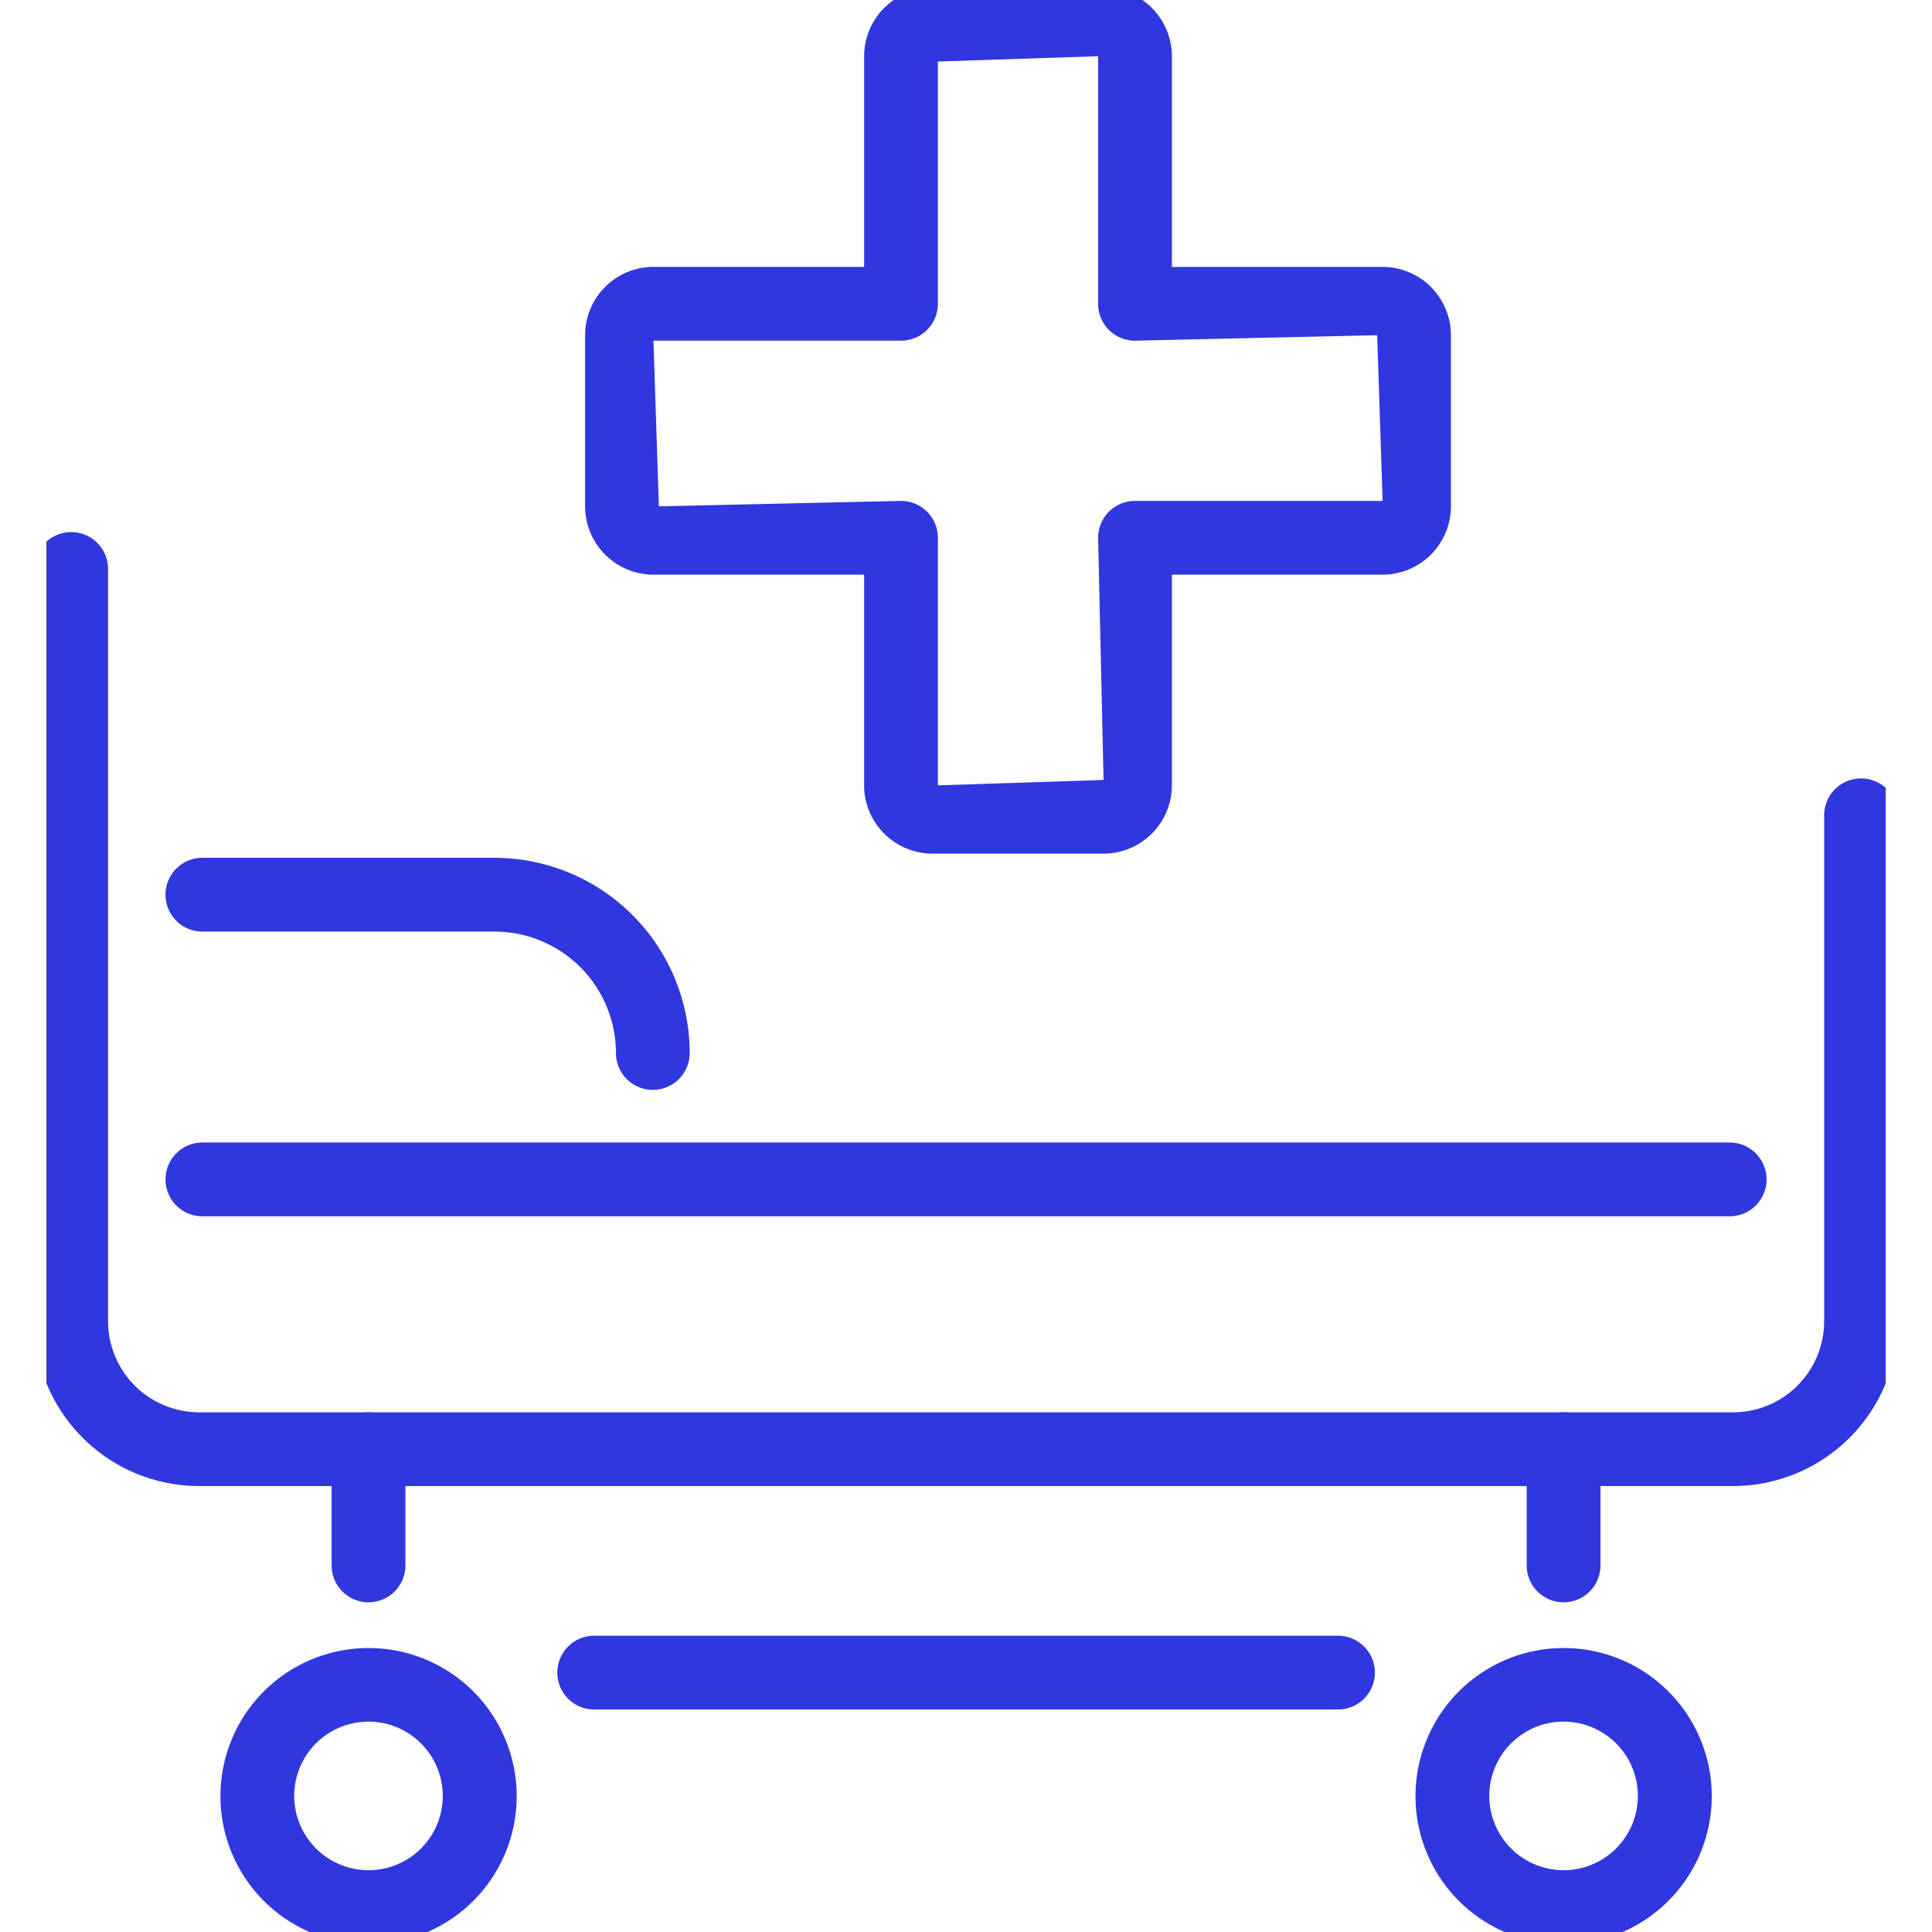 <svg xmlns="http://www.w3.org/2000/svg" xmlns:xlink="http://www.w3.org/1999/xlink" width="60" height="60" viewBox="0 0 60 60">
  <defs>
    <clipPath id="clip-path">
      <rect id="長方形_30384" data-name="長方形 30384" width="60" height="60" transform="translate(808 2400)" fill="none"/>
    </clipPath>
    <clipPath id="clip-path-2">
      <rect id="長方形_30383" data-name="長方形 30383" width="57.12" height="60" fill="none" stroke="#3037de" stroke-width="6"/>
    </clipPath>
  </defs>
  <g id="マスクグループ_45210" data-name="マスクグループ 45210" transform="translate(-808 -2400)" clip-path="url(#clip-path)">
    <g id="グループ_45258" data-name="グループ 45258" transform="translate(809.441 2400)">
      <g id="グループ_45257" data-name="グループ 45257" clip-path="url(#clip-path-2)">
        <path id="パス_90138" data-name="パス 90138" d="M54.61-.986h5.314a2.124,2.124,0,0,1,2.122,2.122V7.679H68.59A2.124,2.124,0,0,1,70.712,9.8v5.314a2.124,2.124,0,0,1-2.122,2.122H62.046v6.544A2.124,2.124,0,0,1,59.924,25.9H54.61a2.124,2.124,0,0,1-2.122-2.122V17.237H45.945a2.124,2.124,0,0,1-2.122-2.122V9.8a2.124,2.124,0,0,1,2.122-2.122h6.544V1.136A2.124,2.124,0,0,1,54.61-.986ZM60.9,9.97a1.145,1.145,0,0,1-1.145-1.145V1.136L54.779,1.3V8.825A1.145,1.145,0,0,1,53.634,9.97H45.945l.169,5.145,7.52-.169a1.145,1.145,0,0,1,1.145,1.145v7.689l5.145-.168-.169-7.52A1.145,1.145,0,0,1,60.9,14.946H68.59L68.421,9.8Z" transform="translate(-27.093 0.61)" fill="#3037de"/>
        <path id="線_344" data-name="線 344" d="M45.577-.709H-1.855A1.145,1.145,0,0,1-3-1.855,1.145,1.145,0,0,1-1.855-3H45.577a1.145,1.145,0,0,1,1.145,1.145A1.145,1.145,0,0,1,45.577-.709Z" transform="translate(6.699 38.482)" fill="#3037de"/>
        <path id="パス_90139" data-name="パス 90139" d="M51.767,72.912H4.134a5.125,5.125,0,0,1-5.12-5.12V44.431a1.145,1.145,0,0,1,2.291,0V67.793a2.832,2.832,0,0,0,2.829,2.829H51.767A2.832,2.832,0,0,0,54.6,67.793V52.081a1.145,1.145,0,1,1,2.291,0V67.793A5.125,5.125,0,0,1,51.767,72.912Z" transform="translate(0.61 -26.761)" fill="#3037de"/>
        <path id="パス_90140" data-name="パス 90140" d="M24.822,76.988a1.145,1.145,0,0,1-1.145-1.145,3.775,3.775,0,0,0-3.771-3.771H10.833a1.145,1.145,0,0,1,0-2.291h9.073a6.068,6.068,0,0,1,6.061,6.061A1.145,1.145,0,0,1,24.822,76.988Z" transform="translate(-5.989 -43.141)" fill="#3037de"/>
        <path id="楕円形_451" data-name="楕円形 451" d="M1.6-3A4.6,4.6,0,1,1-3,1.6,4.6,4.6,0,0,1,1.6-3Zm0,6.9A2.307,2.307,0,1,0-.709,1.6,2.31,2.31,0,0,0,1.6,3.9Z" transform="translate(45.519 54.181)" fill="#3037de"/>
        <path id="楕円形_452" data-name="楕円形 452" d="M1.6-3A4.6,4.6,0,1,1-3,1.6,4.6,4.6,0,0,1,1.6-3Zm0,6.9A2.307,2.307,0,1,0-.709,1.6,2.31,2.31,0,0,0,1.6,3.9Z" transform="translate(8.405 54.181)" fill="#3037de"/>
        <path id="線_345" data-name="線 345" d="M21.24-.709h-23.1A1.145,1.145,0,0,1-3-1.855,1.145,1.145,0,0,1-1.855-3h23.1a1.145,1.145,0,0,1,1.145,1.145A1.145,1.145,0,0,1,21.24-.709Z" transform="translate(18.867 53.799)" fill="#3037de"/>
        <path id="線_346" data-name="線 346" d="M-1.855,2.9A1.145,1.145,0,0,1-3,1.755V-1.855A1.145,1.145,0,0,1-1.855-3,1.145,1.145,0,0,1-.709-1.855V1.755A1.145,1.145,0,0,1-1.855,2.9Z" transform="translate(48.972 46.861)" fill="#3037de"/>
        <path id="線_347" data-name="線 347" d="M-1.855,2.9A1.145,1.145,0,0,1-3,1.755V-1.855A1.145,1.145,0,0,1-1.855-3,1.145,1.145,0,0,1-.709-1.855V1.755A1.145,1.145,0,0,1-1.855,2.9Z" transform="translate(11.858 46.861)" fill="#3037de"/>
      </g>
    </g>
  </g>
</svg>
